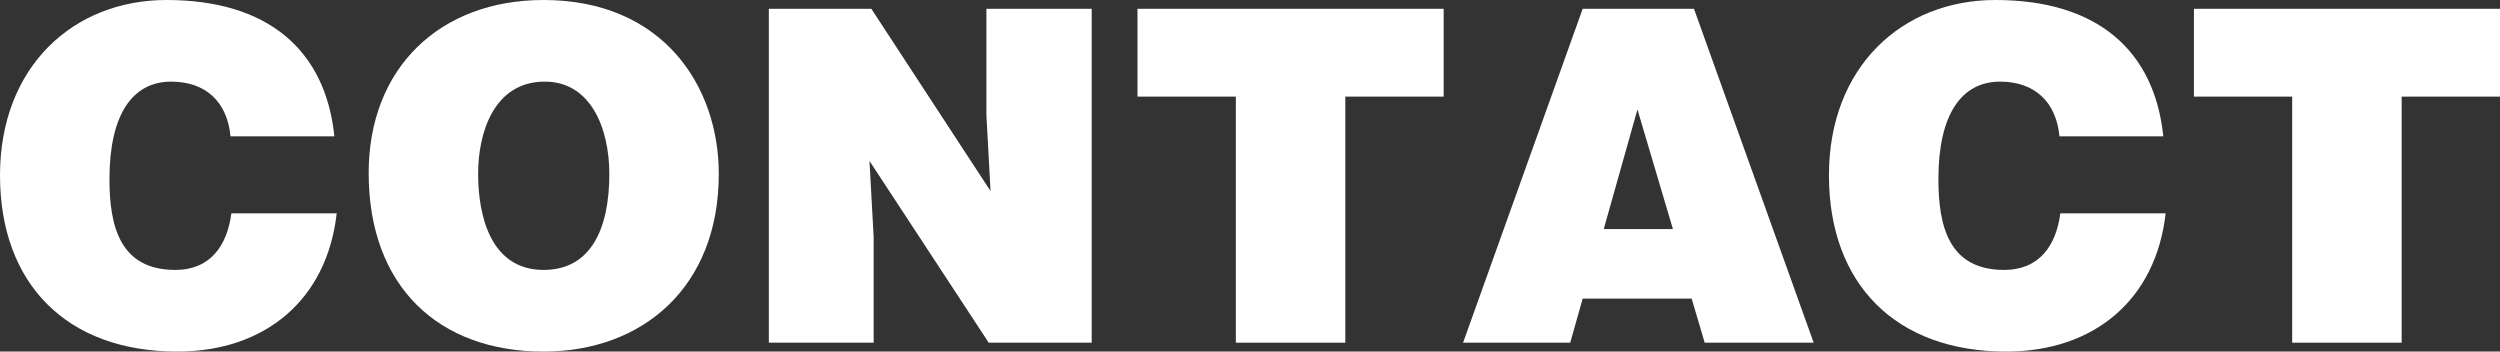 <svg xmlns="http://www.w3.org/2000/svg" viewBox="0 0 258.77 36.39"><rect x="0" y="0" width="258.77" height="36.39" fill="#333333" stroke="none"/><defs><style>.cls-1{fill:#fff;}</style></defs><title>Asset 7</title><g id="Layer_2" data-name="Layer 2"><g id="レイヤー_1" data-name="レイヤー 1"><path class="cls-1" d="M23.86,14.11c-.34-3.6-2.59-5.66-6.15-5.66-4,0-6.38,3.41-6.38,10.08,0,4.85,1.06,9.41,6.82,9.41,3.64,0,5.37-2.55,5.8-5.86h10.9c-1,8.93-7.39,14.31-16.51,14.31C6.91,36.39,0,29.38,0,18.15S7.58,0,17.23,0C27.79,0,33.7,5.23,34.61,14.11Z"/><path class="cls-1" d="M74.4,18c0,11.76-7.92,18.39-18.14,18.39-10.85,0-18.1-6.72-18.1-18.48C38.16,7.06,45.5,0,56.26,0,68.59,0,74.4,8.88,74.4,18ZM49.49,18c0,4.42,1.34,9.94,6.77,9.94,4.89,0,6.81-4.23,6.81-9.94,0-4.7-1.92-9.7-6.91-9.55S49.49,13.63,49.49,18Z"/><path class="cls-1" d="M102.53,19.78l-.43-7.88V.91H113V35.47H102.34L90,16.66l.43,7.87V35.47H79.58V.91H90.19Z"/><path class="cls-1" d="M117.74.91h31.69V10H139.25V35.47H127.92V10H117.74Z"/><path class="cls-1" d="M151.44,35.47,163.82.91h11.52l12.39,34.56H176.45l-1.35-4.56H163.82l-1.29,4.56Zm18.05-24.14L166,23.71h7.16Z"/><path class="cls-1" d="M213.17,14.11c-.34-3.6-2.6-5.66-6.15-5.66-4,0-6.38,3.41-6.38,10.08,0,4.85,1.05,9.41,6.81,9.41,3.65,0,5.38-2.55,5.81-5.86h10.9c-1,8.93-7.39,14.31-16.51,14.31-11.43,0-18.34-7-18.34-18.24S196.89,0,206.54,0C217.1,0,223,5.23,223.92,14.11Z"/><path class="cls-1" d="M227.09.91h31.68V10H248.59V35.47H237.26V10H227.09Z"/></g></g></svg>